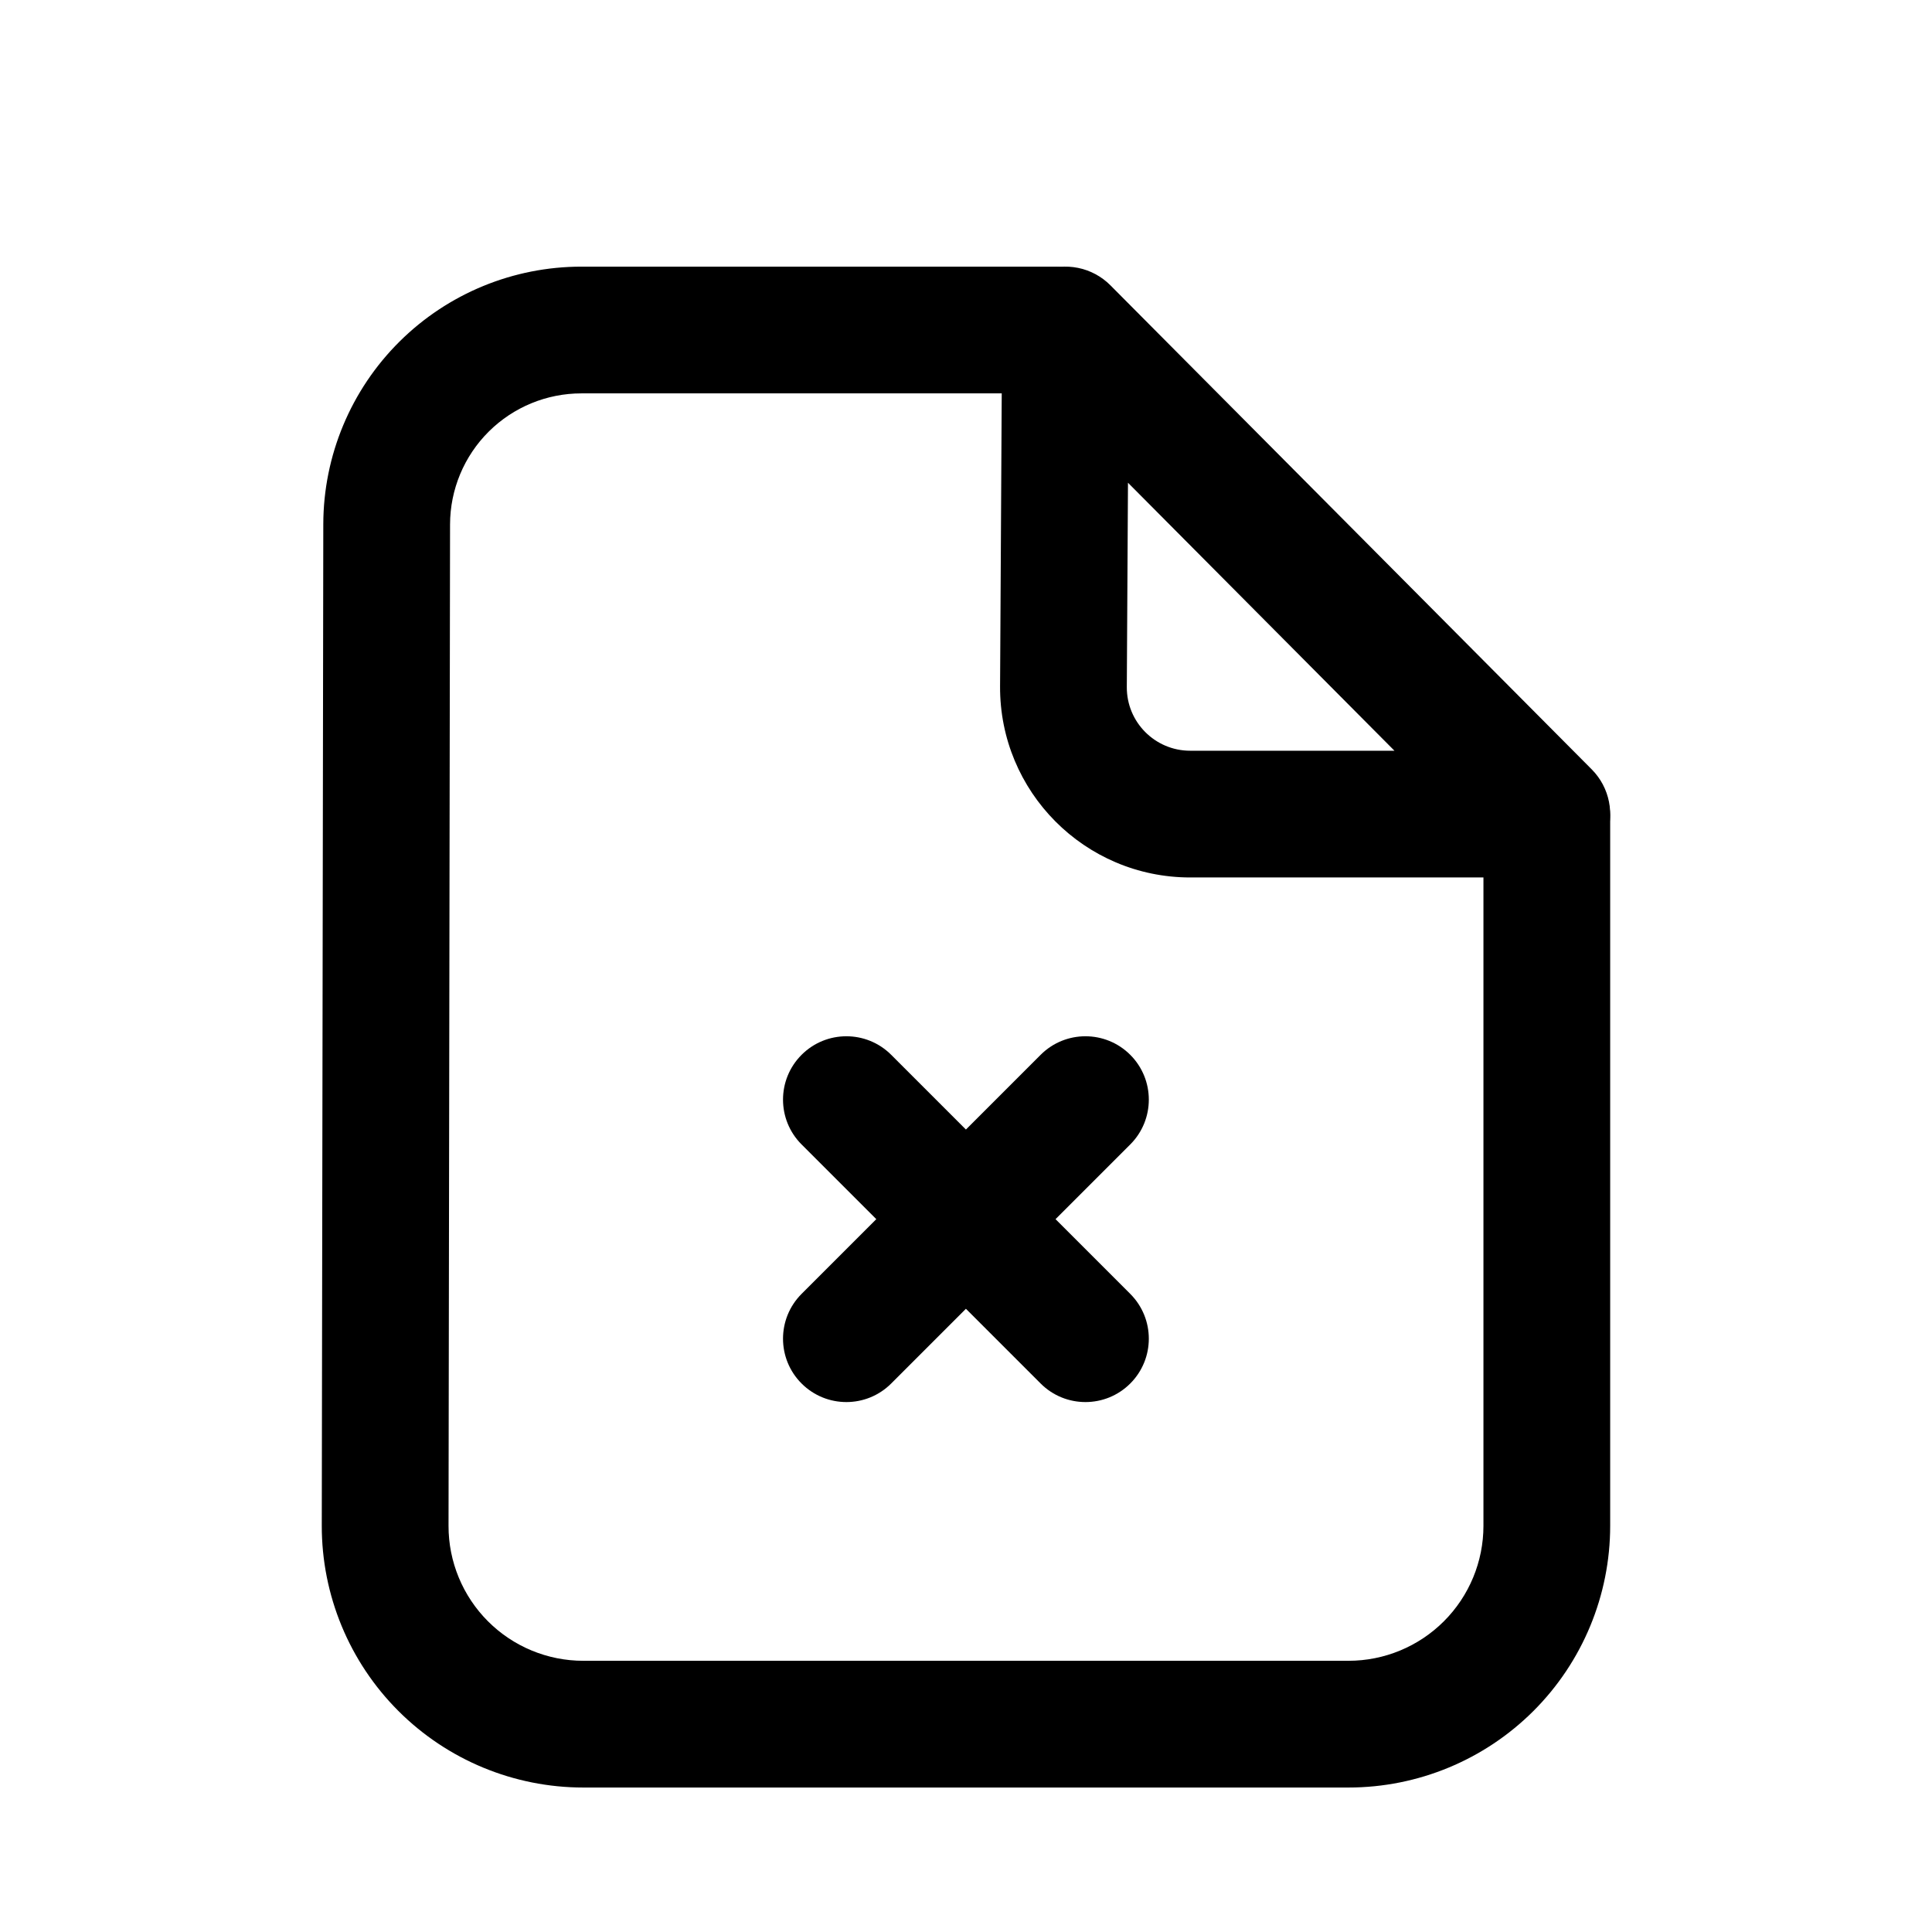 <?xml version="1.0" encoding="UTF-8"?>
<!-- Uploaded to: ICON Repo, www.iconrepo.com, Generator: ICON Repo Mixer Tools -->
<svg fill="#000000" width="800px" height="800px" version="1.1" viewBox="144 144 512 512" xmlns="http://www.w3.org/2000/svg">
 <g fill-rule="evenodd">
  <path d="m249.92 234.48c12.809-12.695 30.109-19.816 48.145-19.816h125.59c9.273 0 16.793 7.516 16.793 16.793 0 9.273-7.519 16.793-16.793 16.793h-125.59c-9.176 0-17.98 3.625-24.5 10.086-6.578 6.519-10.285 15.395-10.297 24.656l-0.402 265.37c-0.016 9.488 3.75 18.594 10.457 25.305 6.699 6.699 15.781 10.461 25.25 10.461h202.79c9.488 0 18.582-3.769 25.289-10.477 6.707-6.707 10.477-15.805 10.477-25.293v-187.81c0-9.273 7.519-16.793 16.793-16.793 9.277 0 16.793 7.519 16.793 16.793v187.81c0 18.395-7.305 36.039-20.309 49.043-13.008 13.004-30.648 20.312-49.043 20.312h-202.79c-18.379 0-36.004-7.301-49-20.297-13.02-13.02-20.324-30.691-20.297-49.105l0.402-265.37c0.027-18.203 7.312-35.645 20.242-48.461z"/>
  <path d="m420 215.91c6.281-2.57 13.488-1.109 18.27 3.699l127.56 128.29c4.785 4.812 6.199 12.027 3.598 18.289-2.606 6.266-8.723 10.348-15.508 10.348h-94.512c-27.938 0-50.539-22.734-50.379-50.668l0.535-94.516c0.039-6.781 4.156-12.875 10.434-15.445zm22.926 56.02-0.309 54.133c-0.055 9.312 7.481 16.887 16.793 16.887h54.133z"/>
  <path d="m443.53 423.54c6.559 6.559 6.559 17.191 0 23.75l-19.801 19.801 19.801 19.801c6.559 6.562 6.559 17.195 0 23.75-6.559 6.559-17.191 6.559-23.75 0l-19.801-19.801-19.801 19.801c-6.559 6.559-17.191 6.559-23.75 0-6.559-6.555-6.559-17.188 0-23.75l19.801-19.801-19.801-19.801c-6.559-6.559-6.559-17.191 0-23.75 6.559-6.559 17.191-6.559 23.75 0l19.801 19.801 19.801-19.801c6.559-6.559 17.191-6.559 23.75 0z"/>
 </g>
</svg>